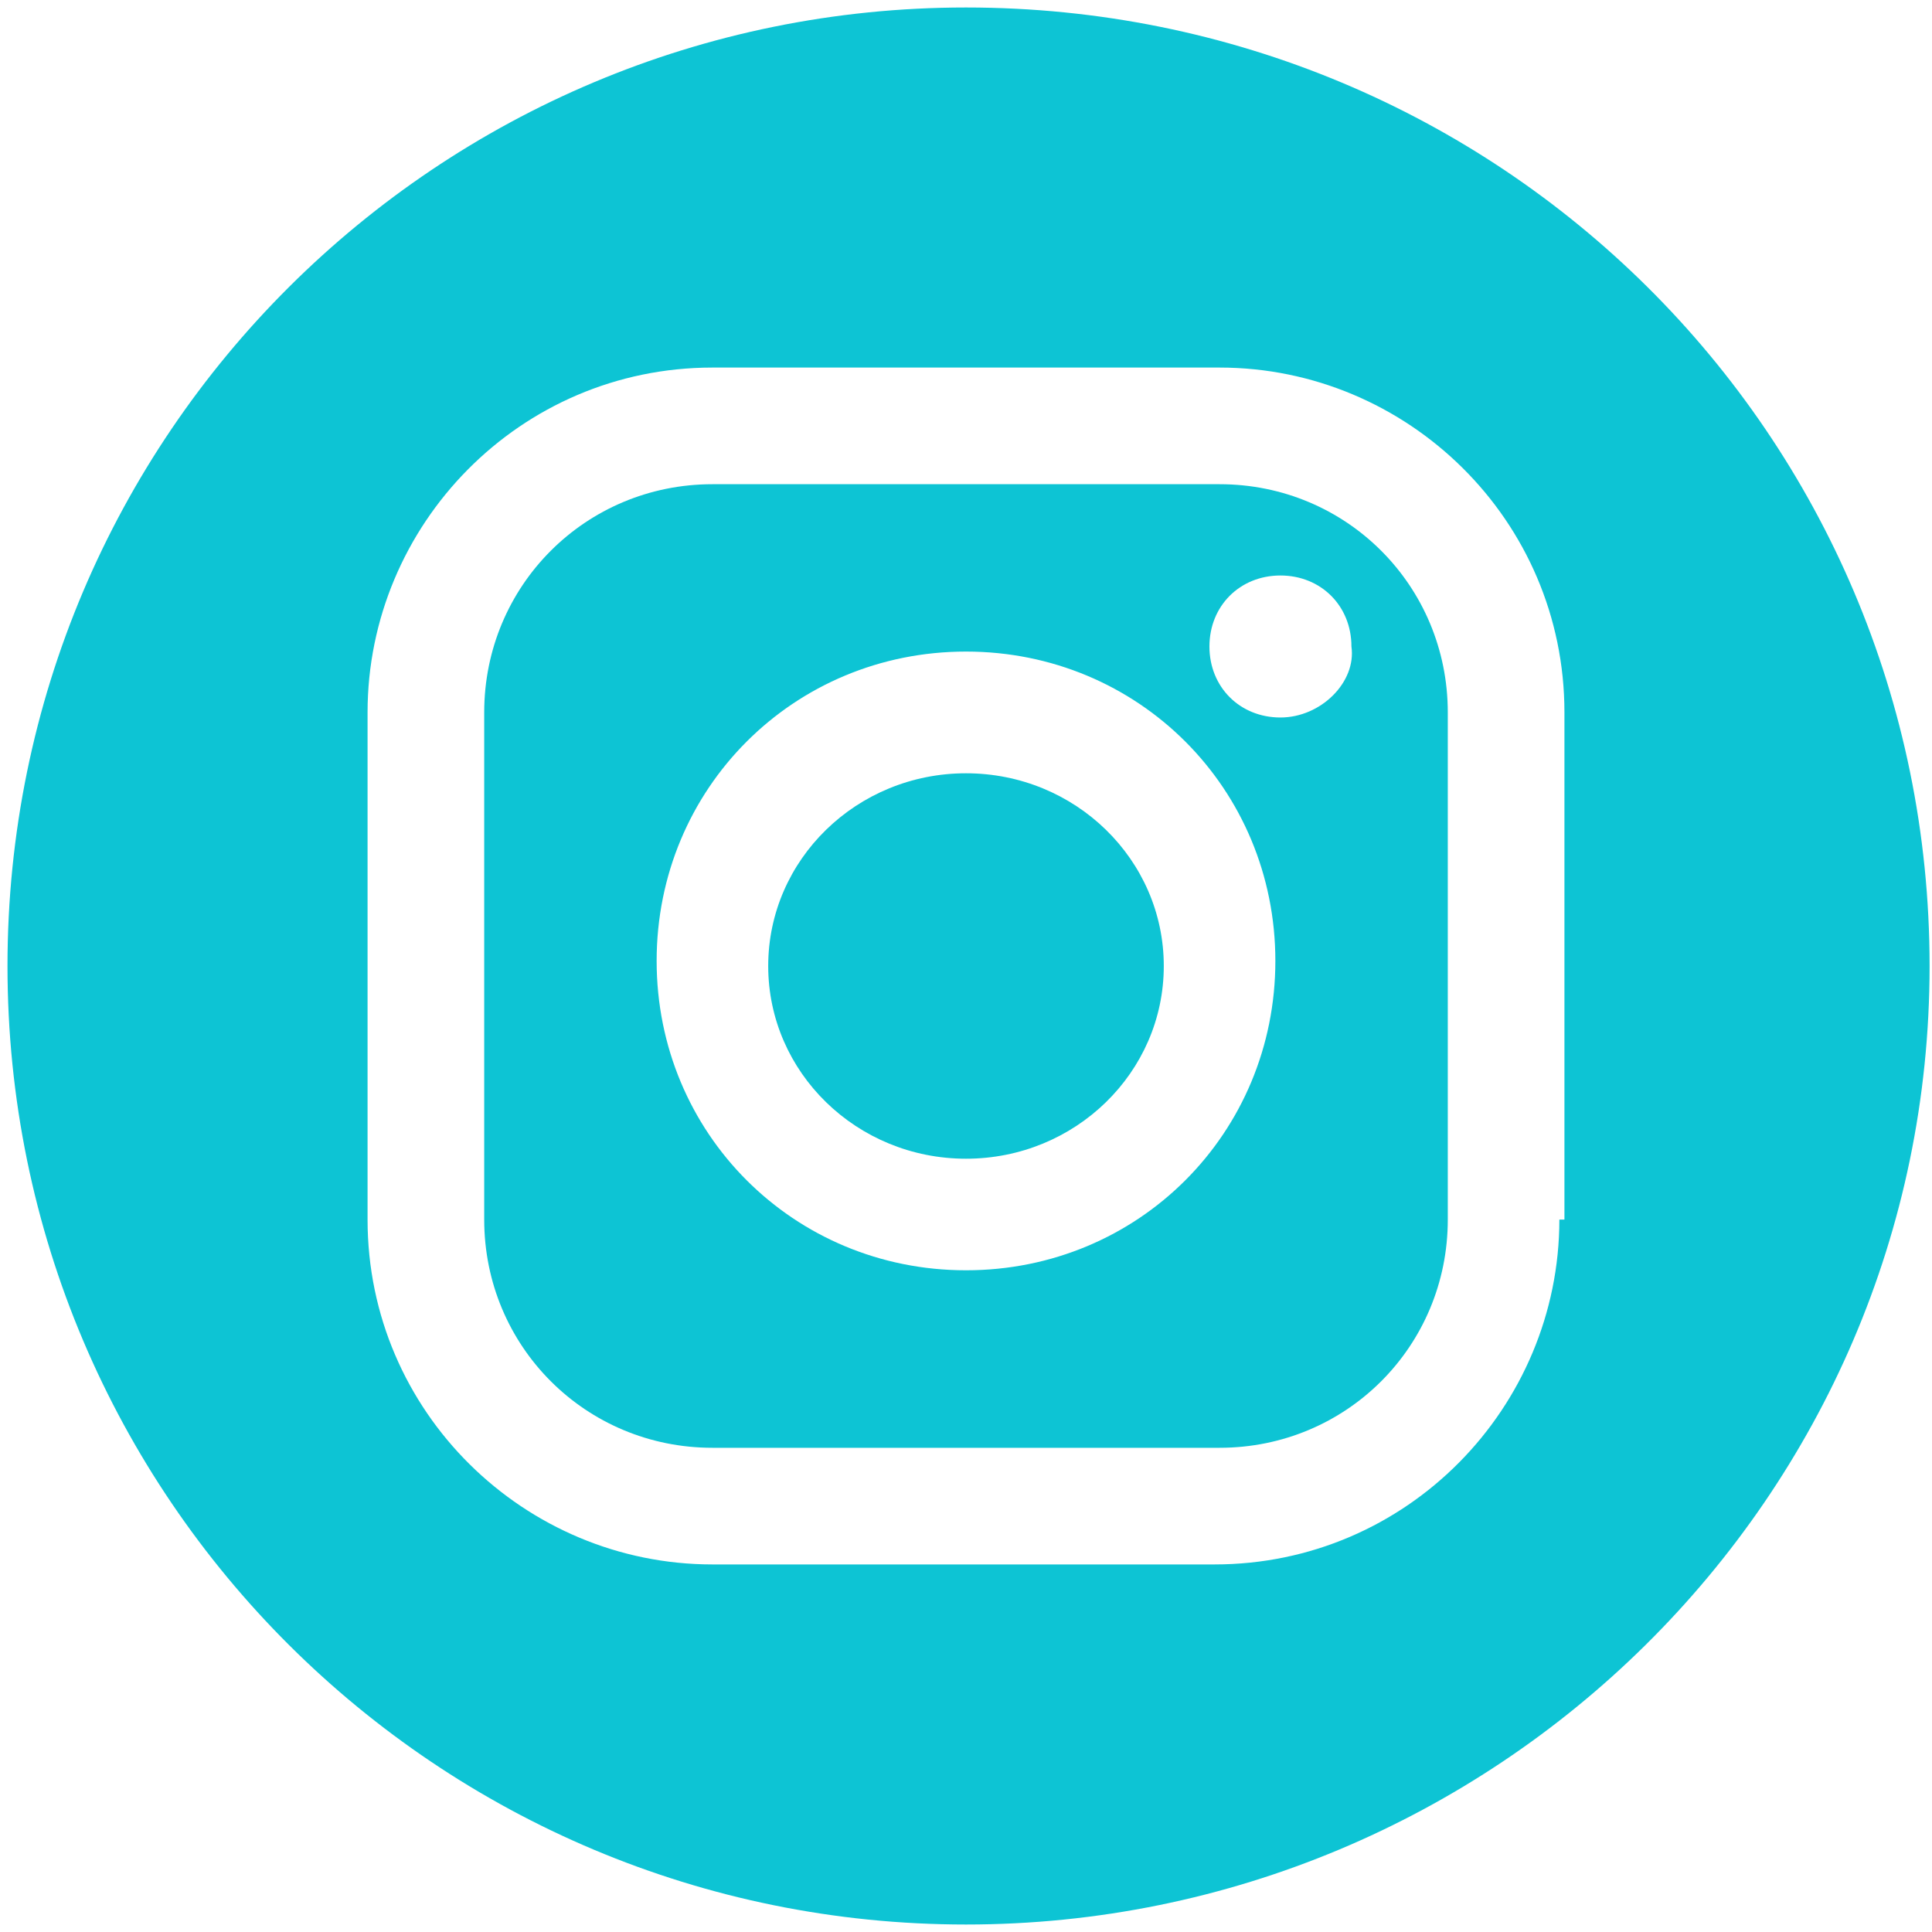 <?xml version="1.0" encoding="UTF-8"?> <!-- Creator: CorelDRAW 2018 (64-Bit) --> <svg xmlns="http://www.w3.org/2000/svg" xmlns:xlink="http://www.w3.org/1999/xlink" xml:space="preserve" width="200mm" height="200mm" style="shape-rendering:geometricPrecision; text-rendering:geometricPrecision; image-rendering:optimizeQuality; fill-rule:evenodd; clip-rule:evenodd" viewBox="0 0 20000 20000"> <defs> <style type="text/css"> <![CDATA[ .fil0 {fill:#0DC4D4} ]]> </style> </defs> <g id="Слой_x0020_1">  <g id="_2582954909344"> <path class="fil0" d="M12625 5012.5l-5250 0c-1312.5,0 -2362.5,1050 -2362.5,2362.5l0 5250c0,1312.5 1050,2362.5 2362.5,2362.5l5250 0c1312.5,0 2362.5,-1050 2362.5,-2362.5l0 -5250c0,-1312.5 -1050,-2362.5 -2362.5,-2362.5zm-2625 8137.5c-1785,0 -3202.5,-1417.5 -3202.5,-3202.5 0,-1785 1417.5,-3202.5 3202.5,-3202.5 1785,0 3202.5,1417.5 3202.5,3202.5 0,1785 -1417.5,3202.5 -3202.5,3202.5zm3255 -5722.5c-420,0 -735,-315 -735,-735 0,-420 315,-735 735,-735 420,0 735,315 735,735 52.5,367.5 -315,735 -735,735z"></path> <path class="fil0" d="M10000 77.5c-5460,0 -9922.5,4410 -9922.5,9922.5 0,5512.5 4462.5,9922.5 9922.5,9922.5 5460,0 9975,-4410 9975,-9922.5 0,-5512.5 -4462.5,-9922.5 -9975,-9922.5zm6142.5 12547.5c0,1942.5 -1575,3570 -3570,3570l-5197.5 0c-1942.5,0 -3570,-1575 -3570,-3570l0 -5250c0,-1942.5 1575,-3570 3570,-3570l5250 0c1942.5,0 3570,1575 3570,3570l0 5250 -52.5 0z"></path> <ellipse class="fil0" cx="10000" cy="10000" rx="2047.5" ry="1995"></ellipse> </g> </g> </svg> 